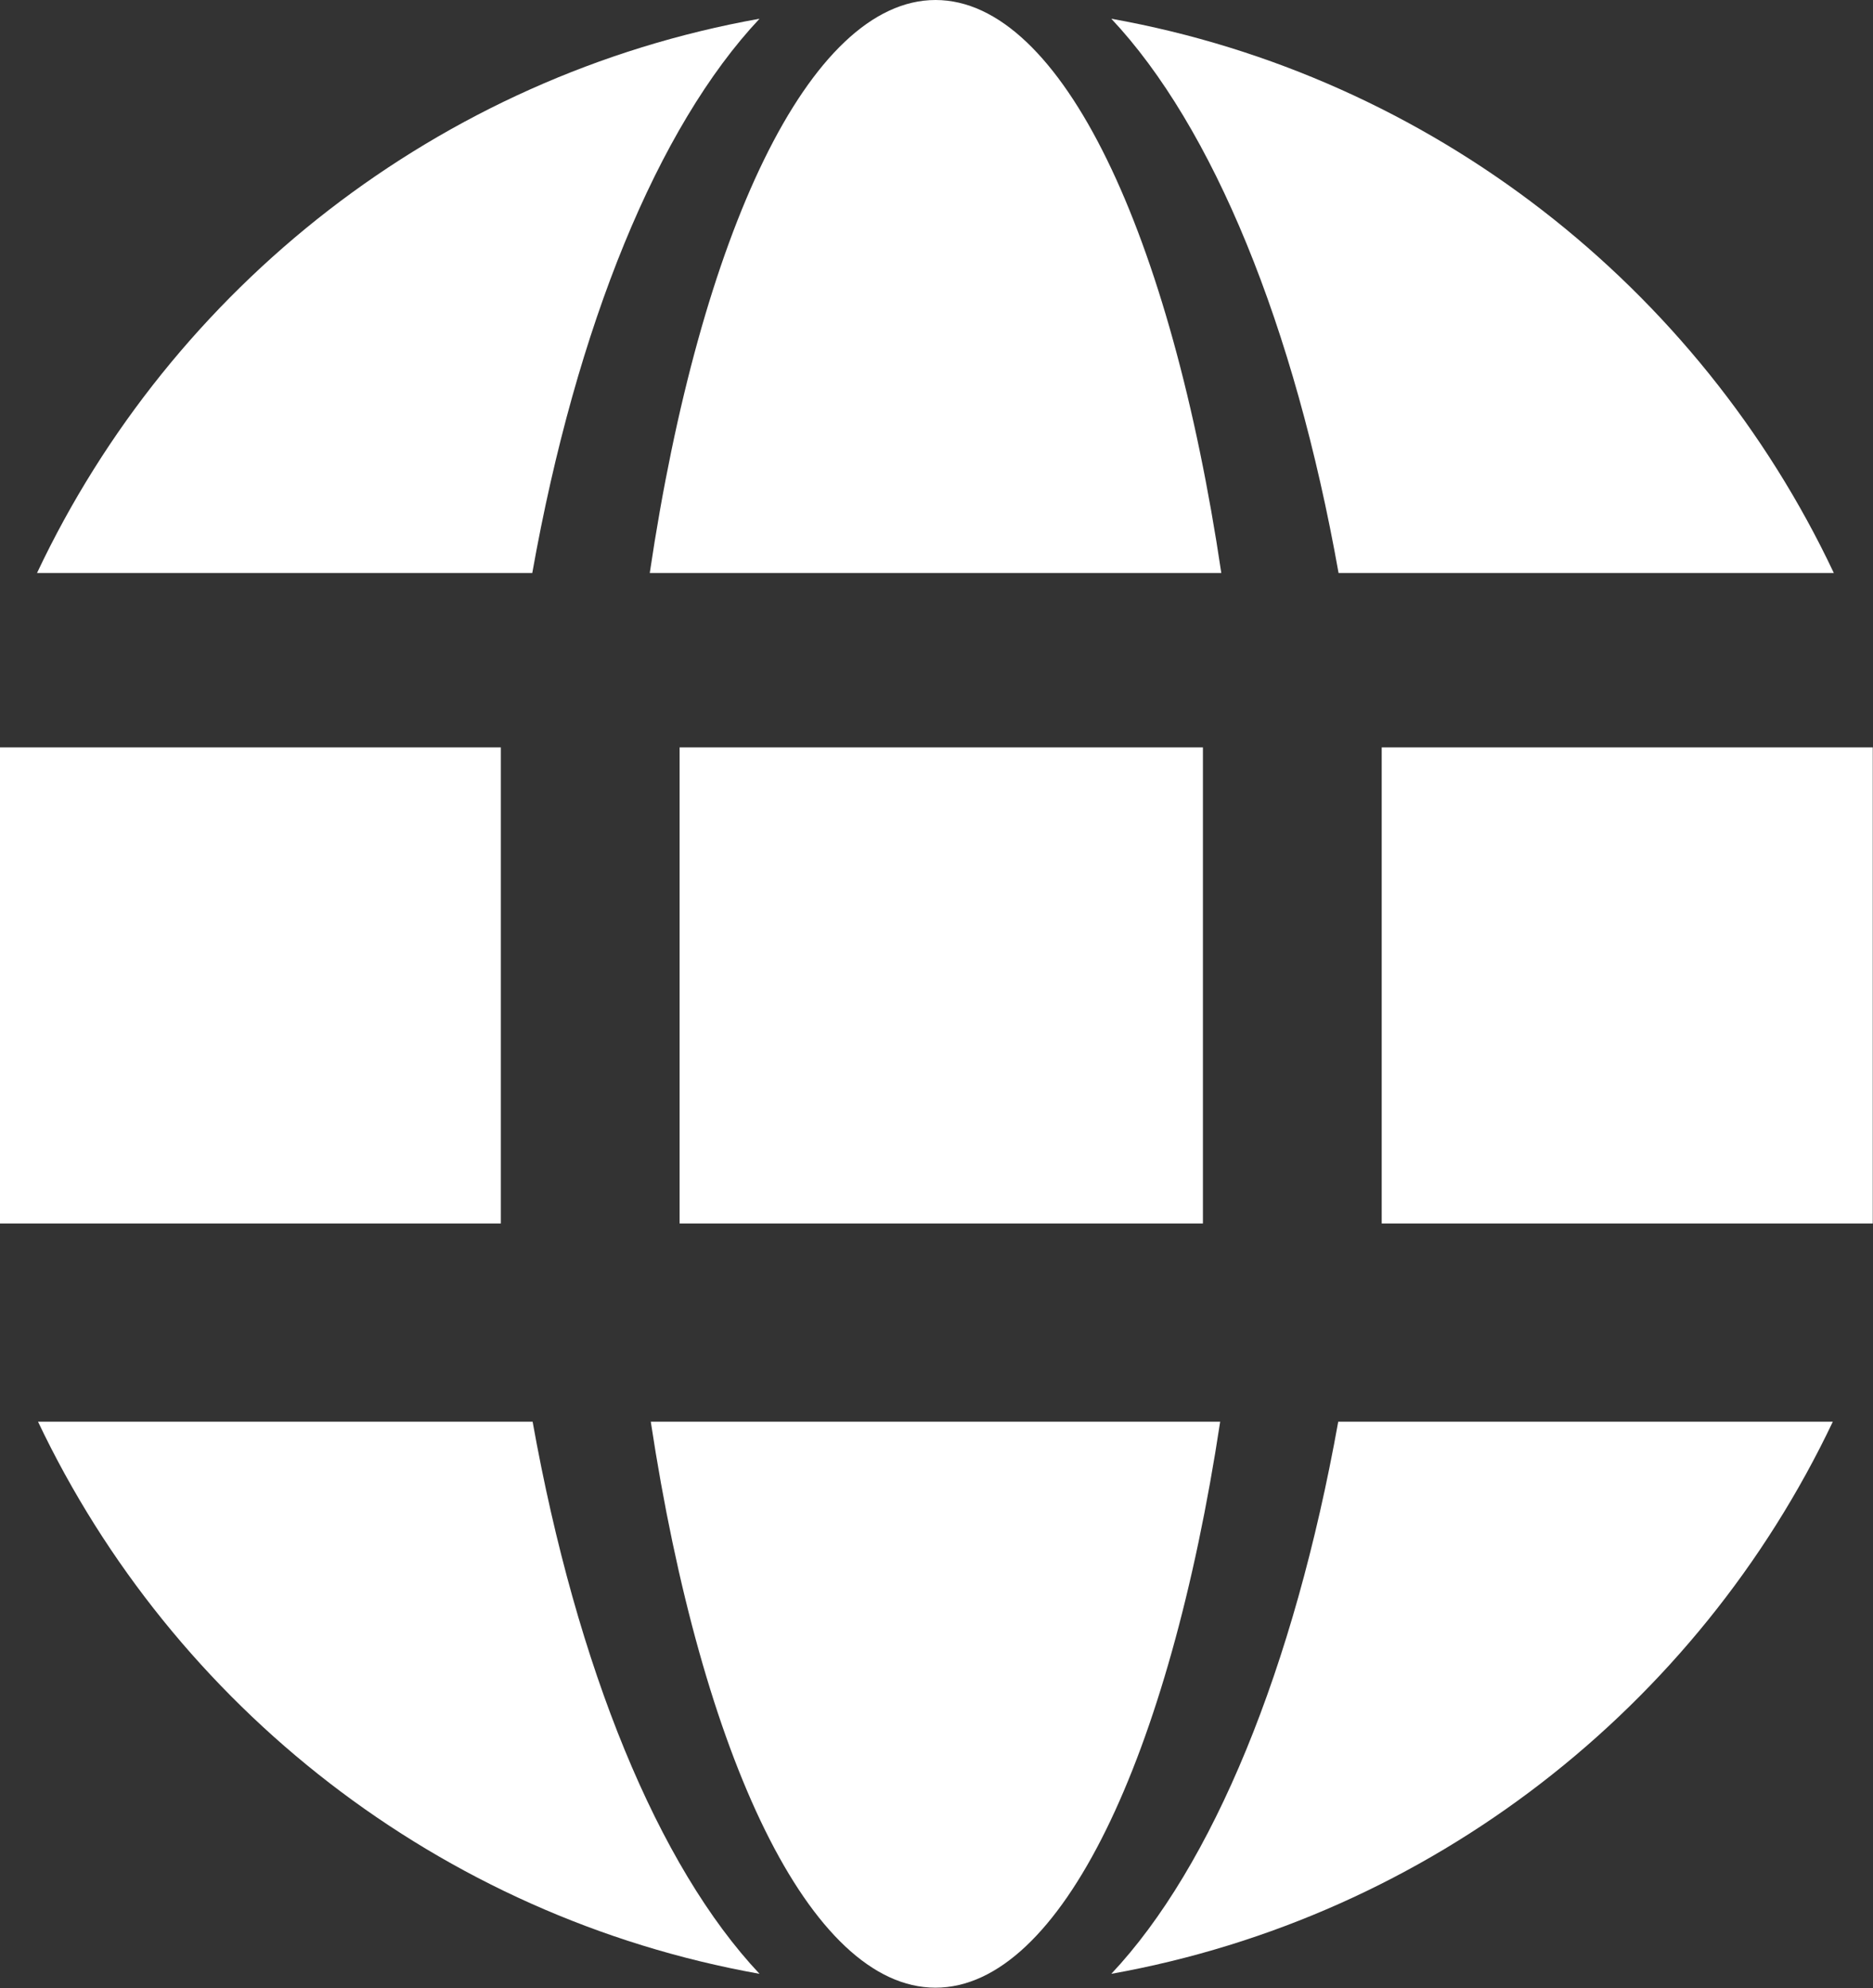 <?xml version="1.0" encoding="UTF-8" standalone="no"?><svg xmlns="http://www.w3.org/2000/svg" xmlns:xlink="http://www.w3.org/1999/xlink" clip-rule="evenodd" fill="#000000" fill-rule="evenodd" height="175.1" image-rendering="optimizeQuality" preserveAspectRatio="xMidYMid meet" shape-rendering="geometricPrecision" text-rendering="geometricPrecision" version="1" viewBox="0.0 0.0 165.0 175.1" width="165" zoomAndPan="magnify"><rect x="0.0" y="0.0" width="165.0" height="175.1" fill="#333333" stroke="none"/><g><g fill="#ffffff" id="change1_1"><path d="M97.9 1.65c28.23,5.05 51.77,23.64 63.65,48.82l-43.63 0c-3.88,-21.79 -11.07,-39.3 -20.02,-48.82zm63.56 123.57c-11.91,25.08 -35.4,43.59 -63.56,48.63 8.93,-9.49 16.1,-26.93 19.99,-48.63l43.57 0zm-94.55 48.63c-28.16,-5.03 -51.65,-23.55 -63.56,-48.63l43.57 0c3.89,21.7 11.06,39.14 19.99,48.63zm-63.65 -123.38c11.88,-25.18 35.42,-43.78 63.65,-48.82 -8.95,9.52 -16.14,27.03 -20.02,48.82l-43.63 0z"/><path d="M82.41 0c11.14,0 20.75,20.66 25.18,50.47l-50.35 0c4.43,-29.82 14.04,-50.47 25.18,-50.47zm25.08 125.22c-4.47,29.48 -14.02,49.85 -25.08,49.85 -11.06,0 -20.61,-20.37 -25.08,-49.85l50.17 0z"/><path d="M0 65.83L44.12 65.83 44.12 107.76 0 107.76z"/><path d="M59.87 65.83L105.97 65.83 105.97 107.76 59.87 107.76z"/><path d="M121.72 65.83L164.98 65.83 164.98 107.76 121.72 107.76z"/></g></g></svg>